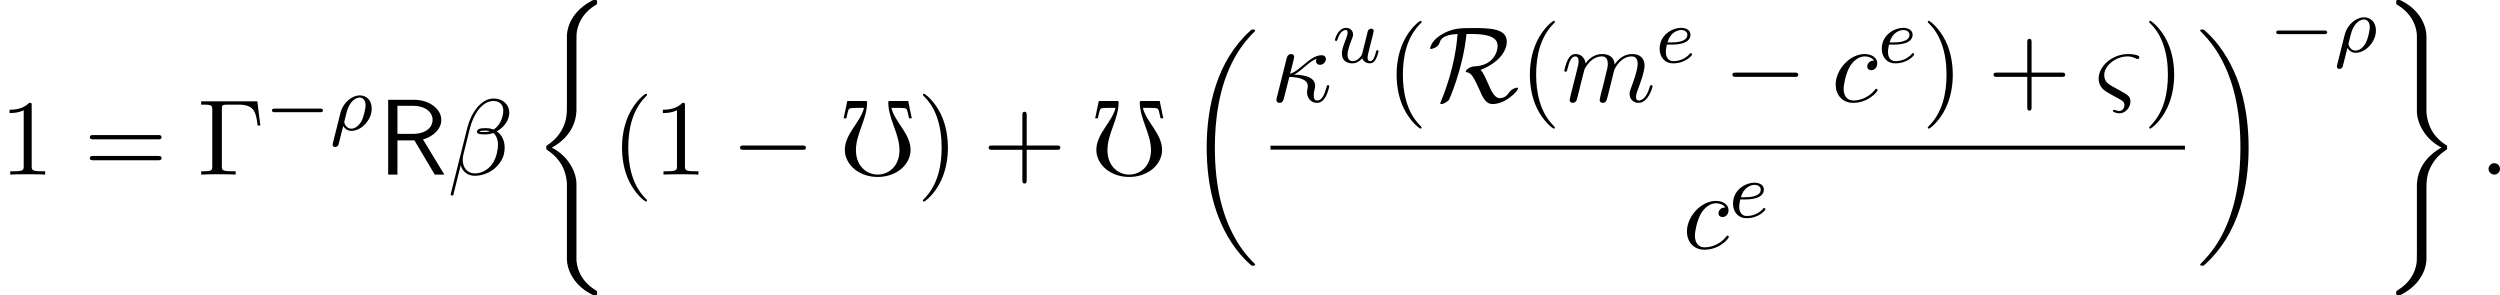 <?xml version='1.0' encoding='UTF-8'?>
<!-- This file was generated by dvisvgm 2.3.5 -->
<svg height='29.878pt' version='1.1' viewBox='96.248 340.275 253.025 29.878' width='253.025pt' xmlns='http://www.w3.org/2000/svg' xmlns:xlink='http://www.w3.org/1999/xlink'>
<defs>
<path d='M2.738 -7.451H0.851L0.48 -5.695H0.753C0.829 -6.033 0.938 -6.589 1.036 -6.655C1.156 -6.753 1.549 -6.753 1.822 -6.753H2.542C2.182 -5.28 0.6 -4.145 0.6 -2.487C0.6 -1.724 1.004 -1.025 1.582 -0.545C2.247 -0.011 3.087 0.24 3.927 0.24S5.607 -0.011 6.273 -0.545C6.851 -1.025 7.255 -1.724 7.255 -2.487C7.255 -4.145 5.673 -5.28 5.313 -6.753H6.033C6.305 -6.753 6.698 -6.753 6.829 -6.655C6.916 -6.589 7.025 -6.033 7.102 -5.695H7.375L7.015 -7.451H5.127C5.051 -7.451 4.996 -7.396 4.996 -7.331C4.996 -5.629 6.131 -4.135 6.131 -2.487C6.131 -1.833 5.956 -1.2 5.531 -0.72C5.127 -0.262 4.538 0 3.927 0S2.727 -0.262 2.324 -0.72C1.898 -1.2 1.724 -1.833 1.724 -2.487C1.724 -4.135 2.858 -5.629 2.858 -7.331C2.858 -7.396 2.804 -7.451 2.738 -7.451Z' id='g5-48'/>
<path d='M7.571 -2.727C7.571 -2.945 7.364 -2.945 7.211 -2.945H1.265C1.113 -2.945 0.905 -2.945 0.905 -2.727S1.113 -2.509 1.265 -2.509H7.211C7.364 -2.509 7.571 -2.509 7.571 -2.727Z' id='g8-0'/>
<path d='M9.131 -1.342C9.131 -1.418 9.055 -1.418 9.011 -1.418C8.956 -1.418 8.498 -1.342 8.193 -0.895C7.975 -0.589 7.724 -0.36 7.265 -0.36C6.731 -0.36 6.382 -1.145 6.044 -1.942C5.771 -2.553 5.607 -2.913 5.345 -3.218C7.058 -3.895 7.985 -5.029 7.985 -6.087C7.985 -7.451 6.153 -7.451 4.516 -7.451C3.458 -7.451 2.695 -7.451 1.767 -7.004C1.276 -6.753 0.382 -6.251 0.218 -5.367C0.218 -5.367 0.262 -5.335 0.327 -5.335C0.491 -5.335 1.036 -5.542 1.156 -5.891C1.287 -6.284 1.462 -6.775 3.011 -6.851C2.924 -5.913 2.705 -3.425 1.375 -0.153C1.255 0.131 1.255 0.164 1.255 0.164C1.255 0.24 1.331 0.24 1.375 0.24C1.582 0.24 2.018 -0.011 2.149 -0.207C2.171 -0.251 3.567 -3.36 3.905 -6.851H4.44C6.742 -6.851 7.058 -6.196 7.058 -5.618C7.058 -4.975 6.545 -3.644 4.735 -3.578C4.189 -3.556 3.829 -3.164 3.829 -3.055C3.829 -2.989 3.884 -2.989 3.884 -2.989C4.265 -2.924 4.473 -2.88 5.16 -1.331C5.596 -0.305 5.902 0.24 6.545 0.24C7.898 0.24 9.131 -1.102 9.131 -1.342Z' id='g8-82'/>
<path d='M4.216 -2.184C4.216 -3.084 3.618 -3.515 3.005 -3.515C2.271 -3.515 1.331 -2.853 1.044 -1.706L0.295 1.283C0.263 1.411 0.263 1.467 0.263 1.467C0.263 1.666 0.422 1.714 0.518 1.714C0.558 1.714 0.741 1.706 0.845 1.498C0.885 1.411 1.044 0.677 1.331 -0.414C1.427 -0.247 1.682 0.08 2.168 0.08C3.14 0.08 4.216 -0.988 4.216 -2.184ZM3.595 -2.511C3.595 -2.224 3.435 -1.427 3.196 -0.94C2.965 -0.486 2.55 -0.143 2.16 -0.143C1.61 -0.143 1.435 -0.717 1.435 -0.829C1.435 -0.861 1.642 -1.674 1.658 -1.73C2.016 -3.14 2.774 -3.292 2.997 -3.292C3.379 -3.292 3.595 -2.949 3.595 -2.511Z' id='g28-26'/>
<path d='M3.674 -0.829C3.674 -0.901 3.595 -0.956 3.547 -0.956S3.475 -0.933 3.435 -0.885C2.805 -0.143 1.913 -0.143 1.777 -0.143C1.196 -0.143 1.02 -0.638 1.02 -1.084C1.02 -1.323 1.092 -1.682 1.124 -1.817H1.602C1.777 -1.817 2.375 -1.825 2.798 -1.977C3.491 -2.216 3.515 -2.694 3.515 -2.813C3.515 -3.26 3.092 -3.515 2.574 -3.515C1.674 -3.515 0.391 -2.805 0.391 -1.395C0.391 -0.582 0.885 0.08 1.761 0.08C3.005 0.08 3.674 -0.717 3.674 -0.829ZM3.196 -2.813C3.196 -2.04 1.889 -2.04 1.554 -2.04H1.188C1.443 -3.013 2.168 -3.292 2.574 -3.292C2.893 -3.292 3.196 -3.132 3.196 -2.813Z' id='g28-101'/>
<path d='M4.655 -1.14C4.655 -1.188 4.623 -1.243 4.527 -1.243S4.415 -1.203 4.368 -0.996C4.264 -0.598 4.121 -0.143 3.794 -0.143C3.61 -0.143 3.539 -0.295 3.539 -0.518C3.539 -0.654 3.61 -0.925 3.658 -1.124L3.858 -1.945C3.937 -2.24 3.945 -2.287 4.017 -2.55C4.065 -2.766 4.16 -3.14 4.16 -3.188C4.16 -3.387 4.001 -3.435 3.905 -3.435C3.794 -3.435 3.618 -3.363 3.563 -3.172L2.989 -0.869C2.949 -0.717 2.574 -0.143 2.04 -0.143C1.65 -0.143 1.514 -0.43 1.514 -0.789C1.514 -1.259 1.793 -1.977 1.969 -2.423C2.048 -2.622 2.072 -2.694 2.072 -2.837C2.072 -3.276 1.722 -3.515 1.355 -3.515C0.566 -3.515 0.239 -2.391 0.239 -2.295C0.239 -2.224 0.295 -2.192 0.359 -2.192C0.462 -2.192 0.47 -2.24 0.494 -2.319C0.701 -3.029 1.052 -3.292 1.331 -3.292C1.451 -3.292 1.522 -3.212 1.522 -3.029S1.451 -2.662 1.347 -2.383C1.012 -1.538 0.94 -1.196 0.94 -0.909C0.94 -0.128 1.53 0.08 2 0.08C2.598 0.08 2.965 -0.399 2.997 -0.438C3.124 -0.064 3.483 0.08 3.77 0.08C4.144 0.08 4.328 -0.239 4.384 -0.359C4.543 -0.646 4.655 -1.108 4.655 -1.14Z' id='g28-117'/>
<path d='M6.731 0L4.571 -3.556C5.695 -3.884 6.425 -4.658 6.425 -5.542C6.425 -6.622 5.236 -7.571 3.676 -7.571H1.047V0H1.985V-3.458H3.709L5.76 0H6.731ZM5.542 -5.542C5.542 -4.767 4.844 -4.124 3.556 -4.124H1.985V-6.96H3.556C4.822 -6.96 5.542 -6.316 5.542 -5.542Z' id='g7-82'/>
<path d='M6.974 23.402C6.974 23.362 6.954 23.342 6.934 23.313C6.565 22.944 5.898 22.276 5.23 21.2C3.626 18.63 2.899 15.392 2.899 11.557C2.899 8.877 3.258 5.42 4.902 2.451C5.689 1.036 6.506 0.219 6.944 -0.219C6.974 -0.249 6.974 -0.269 6.974 -0.299C6.974 -0.399 6.904 -0.399 6.765 -0.399S6.605 -0.399 6.456 -0.249C3.118 2.79 2.072 7.352 2.072 11.547C2.072 15.462 2.969 19.407 5.499 22.386C5.699 22.615 6.077 23.024 6.486 23.382C6.605 23.502 6.625 23.502 6.765 23.502S6.974 23.502 6.974 23.402Z' id='g37-18'/>
<path d='M5.25 11.557C5.25 7.641 4.354 3.696 1.823 0.717C1.624 0.488 1.245 0.08 0.837 -0.279C0.717 -0.399 0.697 -0.399 0.558 -0.399C0.438 -0.399 0.349 -0.399 0.349 -0.299C0.349 -0.259 0.389 -0.219 0.408 -0.199C0.757 0.159 1.425 0.827 2.092 1.903C3.696 4.473 4.423 7.711 4.423 11.547C4.423 14.227 4.065 17.684 2.421 20.653C1.634 22.067 0.807 22.894 0.389 23.313C0.369 23.342 0.349 23.372 0.349 23.402C0.349 23.502 0.438 23.502 0.558 23.502C0.697 23.502 0.717 23.502 0.867 23.352C4.204 20.314 5.25 15.751 5.25 11.557Z' id='g37-19'/>
<path d='M6.585 29.25C6.585 29.071 6.575 29.061 6.535 29.041C6.107 28.772 4.802 27.985 4.533 26.252C4.493 25.993 4.493 25.973 4.493 25.843V18.202C4.493 17.106 3.736 15.422 2.002 14.545C3.078 13.968 4.364 12.802 4.483 10.939L4.493 10.879V3.975C4.493 3.158 4.493 2.979 4.573 2.6C4.752 1.803 5.23 0.817 6.496 0.07C6.575 0.02 6.585 0.01 6.585 -0.169C6.585 -0.389 6.575 -0.399 6.356 -0.399C6.177 -0.399 6.157 -0.399 5.888 -0.239C3.656 1.026 3.527 2.879 3.527 3.228V10.311C3.527 11.029 3.527 11.836 3.009 12.752C2.55 13.569 2.012 13.978 1.584 14.267C1.445 14.356 1.435 14.366 1.435 14.535C1.435 14.715 1.445 14.725 1.524 14.775C2.371 15.333 3.278 16.219 3.497 17.843C3.527 18.062 3.527 18.082 3.527 18.202V25.853C3.527 26.66 4.025 28.334 5.948 29.35C6.177 29.479 6.197 29.479 6.356 29.479C6.575 29.479 6.585 29.469 6.585 29.25Z' id='g37-40'/>
<path d='M6.585 14.535C6.585 14.406 6.585 14.356 6.545 14.326C6.077 14.027 4.782 13.2 4.523 11.238C4.493 11.019 4.493 10.999 4.493 10.879V3.228C4.493 2.421 3.995 0.747 2.072 -0.269C1.843 -0.399 1.823 -0.399 1.674 -0.399C1.445 -0.399 1.435 -0.399 1.435 -0.169C1.435 -0.01 1.435 0.02 1.504 0.06C3.397 1.186 3.527 2.849 3.527 3.238V10.879C3.527 11.975 4.284 13.659 6.017 14.535C4.941 15.113 3.656 16.279 3.537 18.142L3.527 18.202V25.106C3.527 25.923 3.527 26.102 3.447 26.481C3.268 27.278 2.79 28.254 1.524 29.011C1.445 29.061 1.435 29.071 1.435 29.25C1.435 29.479 1.445 29.479 1.674 29.479C1.843 29.479 1.863 29.479 2.132 29.32C4.364 28.055 4.493 26.202 4.493 25.853V18.77C4.493 18.052 4.493 17.245 5.011 16.329C5.45 15.552 5.958 15.133 6.436 14.814C6.575 14.725 6.585 14.715 6.585 14.535Z' id='g37-41'/>
<path d='M6.349 -4.964L6.044 -7.418H0.36V-7.08H0.622C1.462 -7.08 1.484 -6.96 1.484 -6.567V-0.851C1.484 -0.458 1.462 -0.338 0.622 -0.338H0.36V0C0.742 -0.033 1.593 -0.033 2.018 -0.033C2.465 -0.033 3.458 -0.033 3.851 0V-0.338H3.491C2.455 -0.338 2.455 -0.48 2.455 -0.862V-6.644C2.455 -7.004 2.476 -7.08 2.989 -7.08H4.113C5.673 -7.08 5.902 -6.436 6.076 -4.964H6.349Z' id='g10-0'/>
<path d='M3.611 2.618C3.611 2.585 3.611 2.564 3.425 2.378C2.062 1.004 1.713 -1.058 1.713 -2.727C1.713 -4.625 2.127 -6.524 3.469 -7.887C3.611 -8.018 3.611 -8.04 3.611 -8.073C3.611 -8.149 3.567 -8.182 3.502 -8.182C3.393 -8.182 2.411 -7.44 1.767 -6.055C1.211 -4.855 1.08 -3.644 1.08 -2.727C1.08 -1.876 1.2 -0.556 1.8 0.676C2.455 2.018 3.393 2.727 3.502 2.727C3.567 2.727 3.611 2.695 3.611 2.618Z' id='g10-40'/>
<path d='M3.153 -2.727C3.153 -3.578 3.033 -4.898 2.433 -6.131C1.778 -7.473 0.84 -8.182 0.731 -8.182C0.665 -8.182 0.622 -8.138 0.622 -8.073C0.622 -8.04 0.622 -8.018 0.829 -7.822C1.898 -6.742 2.52 -5.007 2.52 -2.727C2.52 -0.862 2.116 1.058 0.764 2.433C0.622 2.564 0.622 2.585 0.622 2.618C0.622 2.684 0.665 2.727 0.731 2.727C0.84 2.727 1.822 1.985 2.465 0.6C3.022 -0.6 3.153 -1.811 3.153 -2.727Z' id='g10-41'/>
<path d='M7.865 -2.727C7.865 -2.945 7.658 -2.945 7.505 -2.945H4.462V-6C4.462 -6.153 4.462 -6.36 4.244 -6.36S4.025 -6.153 4.025 -6V-2.945H0.971C0.818 -2.945 0.611 -2.945 0.611 -2.727S0.818 -2.509 0.971 -2.509H4.025V0.545C4.025 0.698 4.025 0.905 4.244 0.905S4.462 0.698 4.462 0.545V-2.509H7.505C7.658 -2.509 7.865 -2.509 7.865 -2.727Z' id='g10-43'/>
<path d='M4.571 0V-0.338H4.222C3.24 -0.338 3.207 -0.458 3.207 -0.862V-6.982C3.207 -7.244 3.207 -7.265 2.956 -7.265C2.28 -6.567 1.32 -6.567 0.971 -6.567V-6.229C1.189 -6.229 1.833 -6.229 2.4 -6.513V-0.862C2.4 -0.469 2.367 -0.338 1.385 -0.338H1.036V0C1.418 -0.033 2.367 -0.033 2.804 -0.033S4.189 -0.033 4.571 0Z' id='g10-49'/>
<path d='M7.865 -3.785C7.865 -4.004 7.658 -4.004 7.505 -4.004H0.971C0.818 -4.004 0.611 -4.004 0.611 -3.785S0.818 -3.567 0.982 -3.567H7.495C7.658 -3.567 7.865 -3.567 7.865 -3.785ZM7.865 -1.669C7.865 -1.887 7.658 -1.887 7.495 -1.887H0.982C0.818 -1.887 0.611 -1.887 0.611 -1.669S0.818 -1.451 0.971 -1.451H7.505C7.658 -1.451 7.865 -1.451 7.865 -1.669Z' id='g10-61'/>
<path d='M5.866 -1.993C5.866 -2.176 5.691 -2.176 5.579 -2.176H0.996C0.885 -2.176 0.709 -2.176 0.709 -1.993S0.885 -1.809 0.996 -1.809H5.579C5.691 -1.809 5.866 -1.809 5.866 -1.993Z' id='g26-0'/>
<path d='M5.705 -2.029C5.76 -2.269 5.793 -2.509 5.793 -2.727C5.793 -3.164 5.684 -3.567 5.465 -3.905C5.335 -4.091 5.182 -4.255 4.996 -4.375C5.105 -4.44 5.215 -4.505 5.324 -4.593C5.76 -4.92 6.087 -5.367 6.207 -5.858C6.24 -6 6.262 -6.131 6.262 -6.262C6.262 -6.6 6.142 -6.916 5.945 -7.156C5.651 -7.505 5.193 -7.702 4.68 -7.702C3.371 -7.702 2.378 -6.207 2.007 -4.724L0.327 1.985C0.327 2.073 0.371 2.116 0.436 2.116H0.491C0.545 2.116 0.589 2.084 0.6 2.04L1.342 -0.949C1.527 -0.316 2.029 0.12 2.771 0.12C3.393 0.12 4.058 -0.087 4.625 -0.502C5.149 -0.895 5.553 -1.451 5.705 -2.029ZM4.985 -2.084C4.855 -1.582 4.615 -1.069 4.189 -0.687C3.775 -0.327 3.262 -0.12 2.782 -0.12C1.996 -0.12 1.549 -0.72 1.549 -1.495C1.549 -1.669 1.571 -1.844 1.615 -2.029L2.269 -4.669C2.618 -6.044 3.469 -7.451 4.669 -7.451C5.04 -7.451 5.345 -7.298 5.52 -7.015C5.618 -6.851 5.651 -6.665 5.651 -6.458C5.651 -6.284 5.629 -6.098 5.575 -5.913C5.476 -5.498 5.28 -5.084 4.942 -4.767C4.855 -4.691 4.756 -4.615 4.658 -4.56C4.44 -4.647 4.189 -4.702 3.927 -4.702C3.535 -4.702 3.076 -4.702 3 -4.407C2.989 -4.385 2.989 -4.331 2.989 -4.331C2.989 -4.069 3.436 -4.069 3.818 -4.069C4.091 -4.069 4.364 -4.113 4.636 -4.211C4.778 -4.102 4.887 -3.96 4.964 -3.785C5.073 -3.556 5.116 -3.305 5.116 -3.033C5.116 -2.727 5.062 -2.4 4.985 -2.084ZM4.309 -4.396C4.145 -4.342 3.982 -4.309 3.829 -4.309C3.589 -4.309 3.251 -4.309 3.262 -4.353C3.295 -4.451 3.655 -4.451 3.916 -4.451C4.058 -4.451 4.189 -4.429 4.309 -4.396Z' id='g9-12'/>
<path d='M5.956 -1.56C5.956 -1.669 5.858 -1.669 5.825 -1.669C5.716 -1.669 5.705 -1.625 5.673 -1.473C5.465 -0.72 5.215 -0.12 4.724 -0.12C4.495 -0.12 4.375 -0.262 4.375 -0.644C4.375 -0.807 4.418 -1.069 4.462 -1.255C4.484 -1.353 4.516 -1.495 4.516 -1.615C4.516 -2.64 3.011 -2.716 2.4 -2.738C2.76 -2.935 3.109 -3.229 3.404 -3.48C3.905 -3.905 4.222 -4.167 4.658 -4.353C4.636 -4.298 4.604 -4.167 4.604 -4.113C4.604 -3.982 4.68 -3.731 5.018 -3.731C5.367 -3.731 5.607 -4.047 5.607 -4.32C5.607 -4.418 5.564 -4.702 5.171 -4.702C4.505 -4.702 3.862 -4.156 3.382 -3.753C2.64 -3.12 2.378 -2.956 1.985 -2.825L2.204 -3.676C2.269 -3.96 2.4 -4.473 2.4 -4.527C2.4 -4.713 2.269 -4.822 2.084 -4.822C2.051 -4.822 1.745 -4.822 1.647 -4.429L0.644 -0.425C0.6 -0.273 0.6 -0.251 0.6 -0.175C0.6 0.022 0.753 0.12 0.916 0.12C1.244 0.12 1.309 -0.142 1.396 -0.491C1.505 -0.884 1.44 -0.676 1.909 -2.509C2.825 -2.476 3.775 -2.291 3.775 -1.582C3.775 -1.505 3.775 -1.451 3.753 -1.342C3.709 -1.167 3.698 -1.047 3.698 -0.96C3.698 -0.316 4.135 0.12 4.702 0.12C5.051 0.12 5.335 -0.076 5.553 -0.447C5.825 -0.905 5.956 -1.56 5.956 -1.56Z' id='g9-20'/>
<path d='M3.556 0C3.556 -0.545 3.305 -0.676 2.476 -1.135C2.28 -1.244 2.258 -1.244 1.767 -1.527C1.364 -1.756 0.905 -2.007 0.905 -2.684C0.905 -3.676 2.084 -4.582 3.273 -4.582C3.502 -4.582 3.731 -4.549 4.113 -4.375C4.211 -4.331 4.244 -4.309 4.276 -4.309C4.364 -4.309 4.462 -4.407 4.462 -4.495C4.462 -4.735 3.764 -4.822 3.338 -4.822C1.68 -4.822 0.338 -3.567 0.338 -2.345C0.338 -1.418 1.025 -1.036 1.495 -0.785L2.52 -0.218C2.749 -0.087 2.945 0.022 2.945 0.36C2.945 0.633 2.76 0.938 2.444 0.938C2.378 0.938 2.193 0.927 1.996 0.84C1.975 0.829 1.931 0.818 1.898 0.818C1.844 0.818 1.778 0.862 1.778 0.927C1.778 1.091 2.269 1.178 2.444 1.178C3.065 1.178 3.556 0.578 3.556 0Z' id='g9-38'/>
<path d='M2.095 -0.578C2.095 -0.895 1.833 -1.156 1.516 -1.156S0.938 -0.895 0.938 -0.578S1.2 0 1.516 0S2.095 -0.262 2.095 -0.578Z' id='g9-58'/>
<path d='M4.691 -1.167C4.691 -1.233 4.625 -1.309 4.56 -1.309C4.505 -1.309 4.484 -1.287 4.418 -1.2C3.556 -0.12 2.367 -0.12 2.236 -0.12C1.549 -0.12 1.255 -0.655 1.255 -1.309C1.255 -1.756 1.473 -2.815 1.844 -3.491C2.182 -4.113 2.782 -4.582 3.382 -4.582C3.753 -4.582 4.167 -4.44 4.32 -4.145C4.145 -4.145 3.993 -4.145 3.84 -3.993C3.665 -3.829 3.644 -3.644 3.644 -3.567C3.644 -3.305 3.84 -3.185 4.047 -3.185C4.364 -3.185 4.658 -3.447 4.658 -3.884C4.658 -4.418 4.145 -4.822 3.371 -4.822C1.898 -4.822 0.447 -3.262 0.447 -1.724C0.447 -0.742 1.08 0.12 2.215 0.12C3.775 0.12 4.691 -1.036 4.691 -1.167Z' id='g9-99'/>
<path d='M9.251 -1.56C9.251 -1.669 9.153 -1.669 9.12 -1.669C9.011 -1.669 9.011 -1.636 8.956 -1.473C8.793 -0.895 8.444 -0.12 7.844 -0.12C7.658 -0.12 7.582 -0.229 7.582 -0.48C7.582 -0.753 7.68 -1.015 7.778 -1.255C7.985 -1.822 8.444 -3.033 8.444 -3.655C8.444 -4.364 8.007 -4.822 7.189 -4.822S5.815 -4.342 5.411 -3.764C5.4 -3.905 5.367 -4.276 5.062 -4.538C4.789 -4.767 4.44 -4.822 4.167 -4.822C3.185 -4.822 2.651 -4.124 2.465 -3.873C2.411 -4.495 1.953 -4.822 1.462 -4.822C0.96 -4.822 0.753 -4.396 0.655 -4.2C0.458 -3.818 0.316 -3.175 0.316 -3.142C0.316 -3.033 0.447 -3.033 0.447 -3.033C0.556 -3.033 0.567 -3.044 0.633 -3.284C0.818 -4.058 1.036 -4.582 1.429 -4.582C1.604 -4.582 1.767 -4.495 1.767 -4.08C1.767 -3.851 1.735 -3.731 1.593 -3.164L0.96 -0.644C0.927 -0.48 0.862 -0.229 0.862 -0.175C0.862 0.022 1.015 0.12 1.178 0.12C1.309 0.12 1.505 0.033 1.582 -0.185C1.593 -0.207 1.724 -0.72 1.789 -0.993L2.029 -1.975C2.095 -2.215 2.16 -2.455 2.215 -2.705L2.356 -3.251C2.52 -3.589 3.098 -4.582 4.135 -4.582C4.625 -4.582 4.724 -4.178 4.724 -3.818C4.724 -3.545 4.647 -3.24 4.56 -2.913L4.255 -1.647C4.145 -1.244 4.135 -1.178 4.036 -0.818C3.993 -0.6 3.895 -0.229 3.895 -0.175C3.895 0.022 4.047 0.12 4.211 0.12C4.549 0.12 4.615 -0.153 4.702 -0.502L5.356 -3.131C5.389 -3.273 5.967 -4.582 7.156 -4.582C7.625 -4.582 7.745 -4.211 7.745 -3.818C7.745 -3.196 7.287 -1.953 7.069 -1.375C6.971 -1.113 6.927 -0.993 6.927 -0.775C6.927 -0.262 7.309 0.12 7.822 0.12C8.847 0.12 9.251 -1.473 9.251 -1.56Z' id='g9-109'/>
</defs>
<g id='page1'>
<use x='96.248' xlink:href='#g10-49' y='357.946'/>
<use x='104.733' xlink:href='#g10-61' y='357.946'/>
<use x='116.248' xlink:href='#g10-0' y='357.946'/>
<use x='123.066' xlink:href='#g26-0' y='353.442'/>
<use x='129.653' xlink:href='#g28-26' y='353.442'/>
<use x='134.488' xlink:href='#g7-82' y='357.946'/>
<use x='141.533' xlink:href='#g9-12' y='357.946'/>
<use x='150.097' xlink:href='#g37-40' y='340.673'/>
<use x='158.122' xlink:href='#g10-40' y='357.946'/>
<use x='162.365' xlink:href='#g10-49' y='357.946'/>
<use x='170.244' xlink:href='#g8-0' y='357.946'/>
<use x='181.153' xlink:href='#g5-48' y='357.946'/>
<use x='189.032' xlink:href='#g10-41' y='357.946'/>
<use x='195.698' xlink:href='#g10-43' y='357.946'/>
<use x='206.608' xlink:href='#g5-48' y='357.946'/>
<use x='216.305' xlink:href='#g37-18' y='343.662'/>
<use x='224.834' xlink:href='#g9-20' y='350.566'/>
<use x='231.119' xlink:href='#g28-117' y='346.607'/>
<use x='236.52' xlink:href='#g10-40' y='350.566'/>
<use x='240.763' xlink:href='#g8-82' y='350.566'/>
<use x='250.008' xlink:href='#g10-40' y='350.566'/>
<use x='254.251' xlink:href='#g9-109' y='350.566'/>
<use x='263.829' xlink:href='#g28-101' y='346.607'/>
<use x='270.68' xlink:href='#g8-0' y='350.566'/>
<use x='281.589' xlink:href='#g9-99' y='350.566'/>
<use x='286.31' xlink:href='#g28-101' y='346.607'/>
<use x='290.736' xlink:href='#g10-41' y='350.566'/>
<use x='297.403' xlink:href='#g10-43' y='350.566'/>
<use x='308.313' xlink:href='#g9-38' y='350.566'/>
<use x='313.142' xlink:href='#g10-41' y='350.566'/>
<rect height='0.398' width='92.551' x='224.834' y='355.02'/>
<use x='266.535' xlink:href='#g9-99' y='365.429'/>
<use x='271.256' xlink:href='#g28-101' y='362.278'/>
<use x='318.58' xlink:href='#g37-19' y='343.662'/>
<use x='325.914' xlink:href='#g26-0' y='345.539'/>
<use x='332.5' xlink:href='#g28-26' y='345.539'/>
<use x='337.335' xlink:href='#g37-41' y='340.673'/>
<use x='347.178' xlink:href='#g9-58' y='357.946'/>
</g>
</svg>